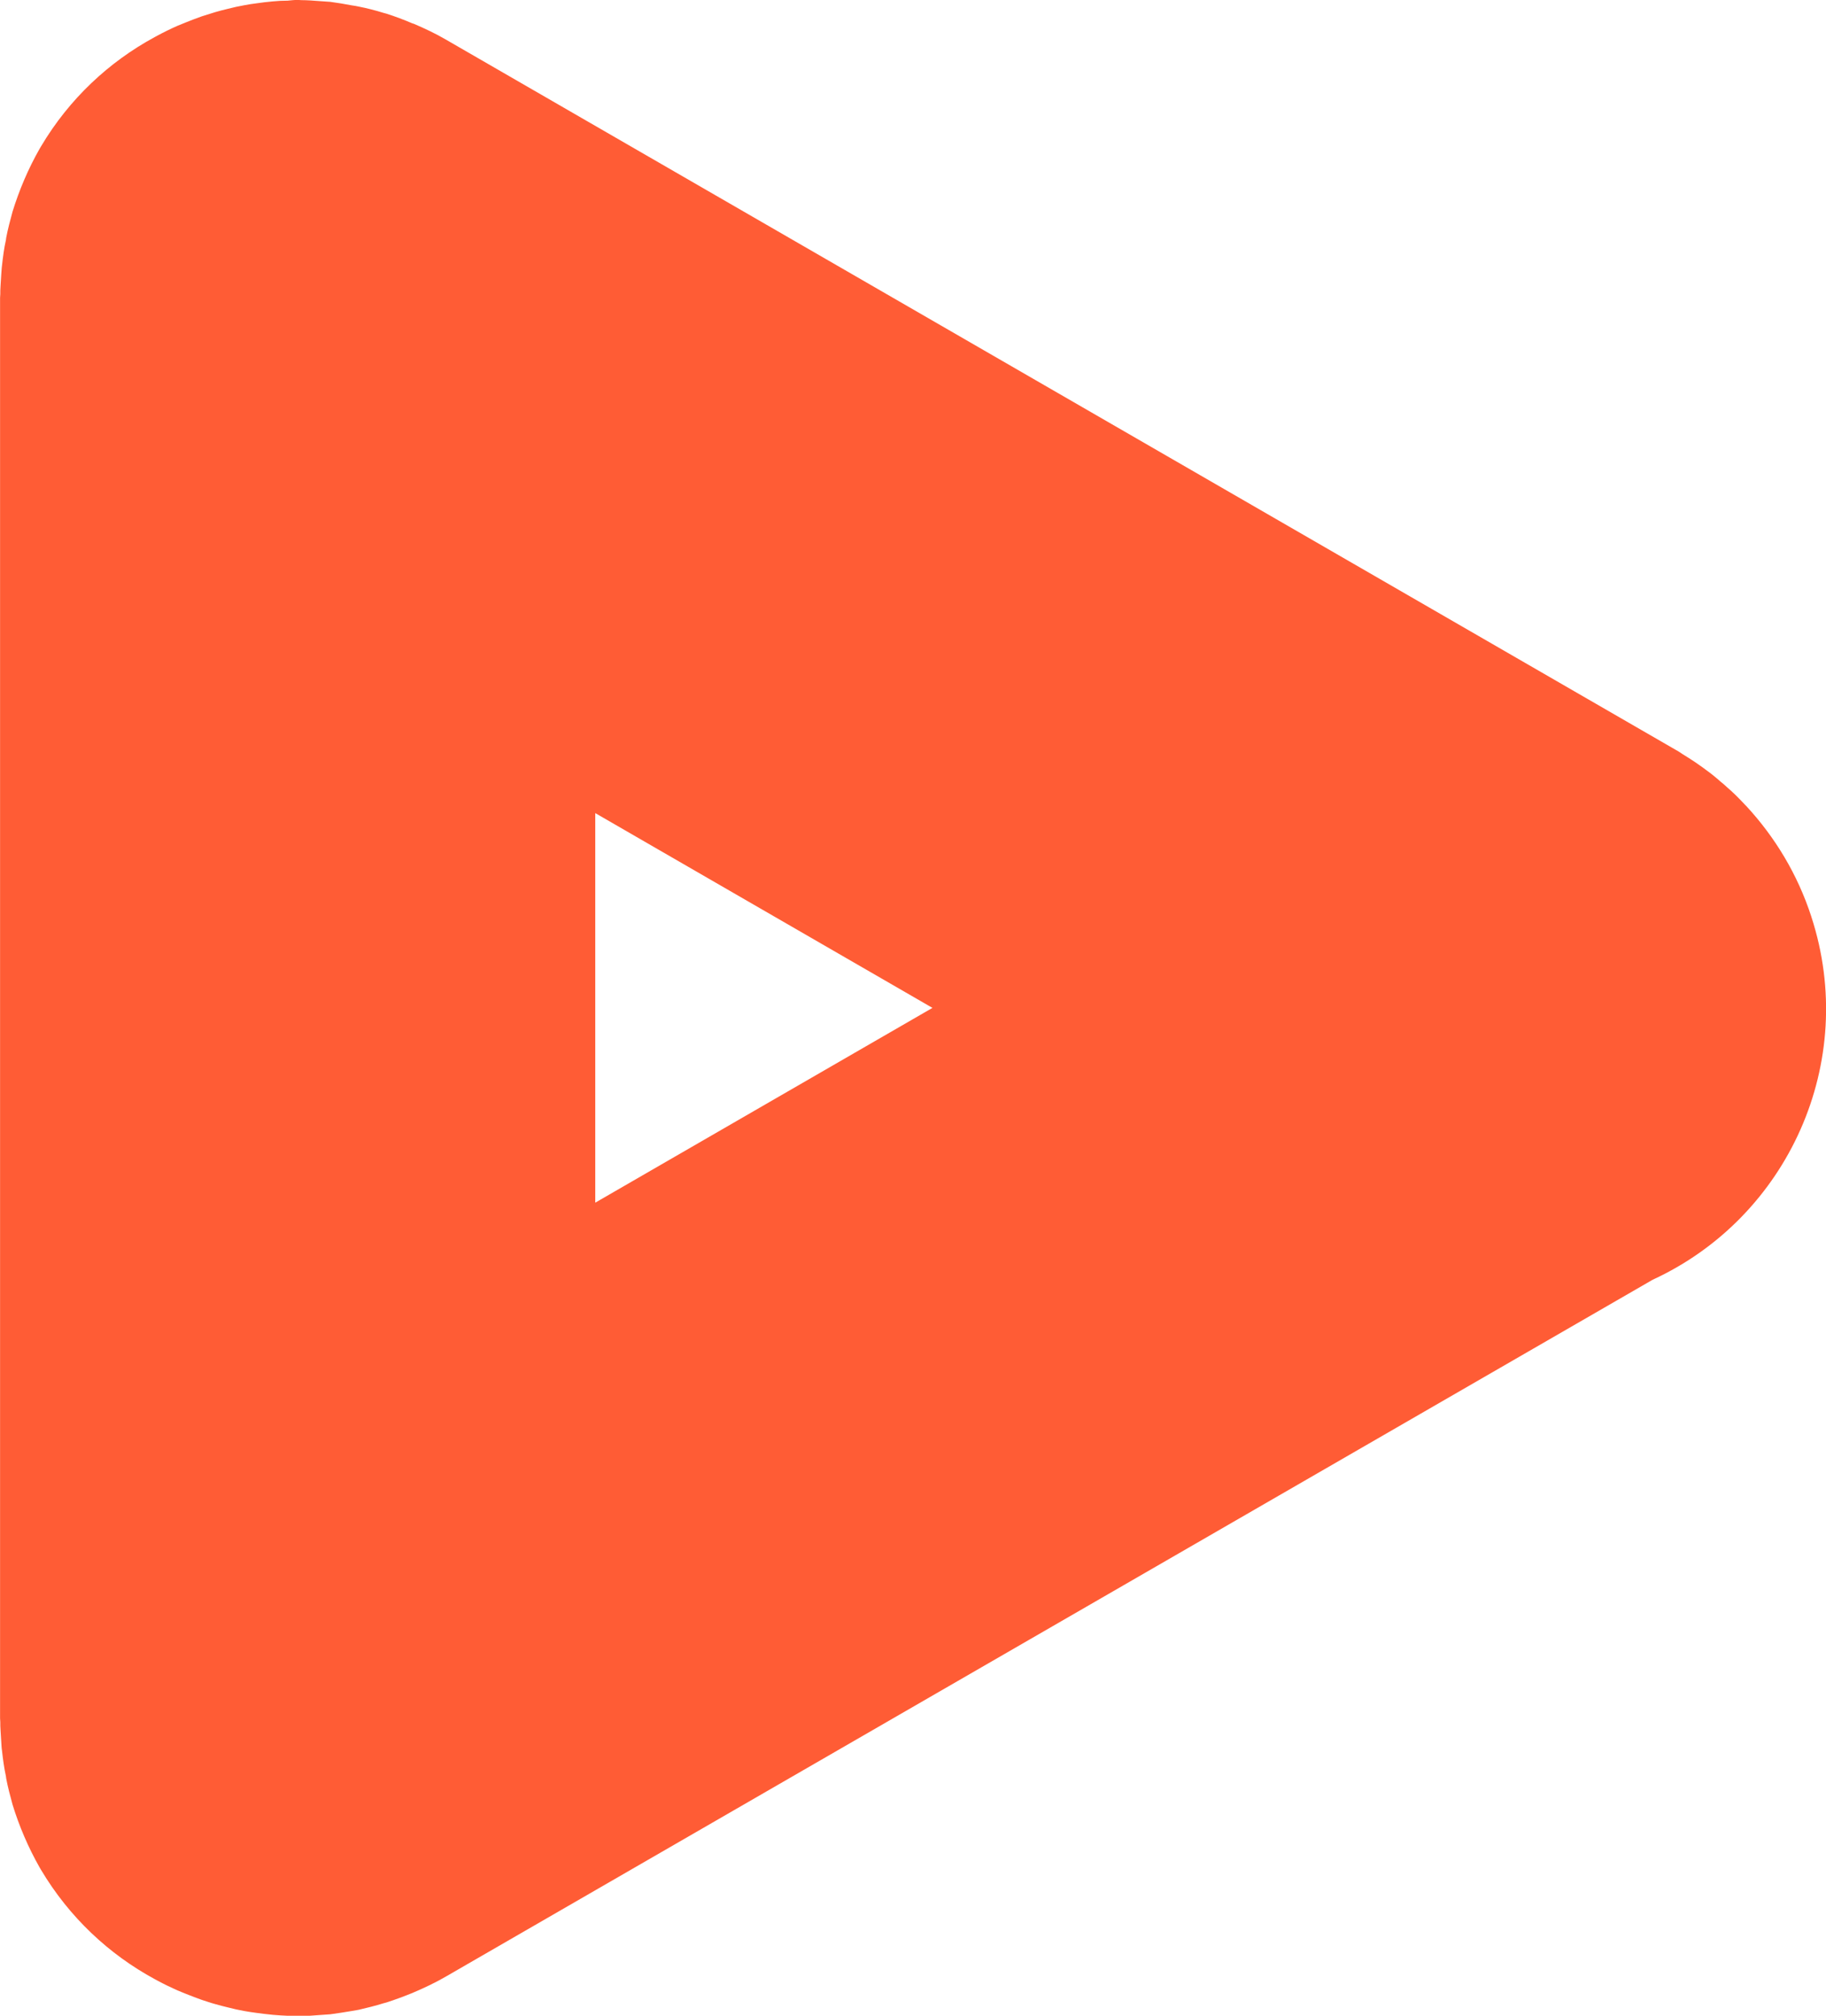 <?xml version="1.0" encoding="UTF-8"?>
<svg id="Icons_Gradient" data-name="Icons Gradient" xmlns="http://www.w3.org/2000/svg" viewBox="0 0 247.31 273">
  <defs>
    <style>
      .cls-1 {
        fill: #ff5c35;
        stroke-width: 0px;
      }
    </style>
  </defs>
  <path id="Product_Icon_one" data-name="Product Icon one" class="cls-1" d="M245.32,124.13c-1.88-5.77-4.94-10.78-8.8-14.96-.06-.06-.13-.13-.19-.19-.77-.83-1.56-1.63-2.42-2.36-.29-.29-.57-.51-.89-.77-.64-.57-1.31-1.12-1.98-1.59-.48-.38-.99-.7-1.47-1.05-.57-.38-1.12-.73-1.69-1.08-.29-.19-.54-.38-.86-.54L60.44,5.39c-1.47-.86-2.97-1.56-4.47-2.2h-.06c-1.18-.51-2.39-.96-3.57-1.34-.13-.03-.26-.06-.38-.1-1.12-.35-2.26-.64-3.38-.86-.32-.06-.61-.13-.92-.16-.99-.19-1.95-.35-2.93-.48-.48-.03-.96-.06-1.44-.1-.83-.06-1.66-.13-2.46-.13-.19,0-.35-.03-.51-.03-.48,0-.93.06-1.37.1-.67,0-1.34.03-2.01.1-.77.06-1.47.16-2.2.26-.54.06-1.12.16-1.66.26-.73.13-1.47.29-2.2.48-.57.13-1.15.29-1.72.45l-1.82.57c-.7.25-1.4.51-2.11.8-.41.16-.8.32-1.18.48-.93.41-1.85.86-2.74,1.34-.13.06-.22.13-.35.19-6.19,3.35-11.58,8.36-15.4,14.8-.06.1-.13.22-.19.32-1.56,2.74-2.77,5.61-3.67,8.52-.32,1.18-.64,2.36-.86,3.54,0,.06-.03.16-.03.26-.26,1.15-.41,2.33-.54,3.51-.06.42-.06.8-.1,1.18-.03.54-.06,1.08-.1,1.63-.03.35-.03.7-.03,1.05,0,.16-.03.35-.03.51v192.38c0,.16.03.35.03.51,0,.35,0,.7.03,1.05.03.54.06,1.08.1,1.63.03.38.03.77.1,1.18.13,1.18.29,2.36.54,3.51,0,.1.03.19.03.26.22,1.18.54,2.36.86,3.54.89,2.9,2.11,5.77,3.67,8.52.06.1.13.22.19.32,3.83,6.44,9.22,11.45,15.4,14.8.13.06.22.13.35.19.89.48,1.82.93,2.74,1.34.38.16.77.32,1.18.48.7.29,1.4.54,2.11.8.61.19,1.21.41,1.82.57.57.16,1.15.32,1.72.45.73.19,1.44.35,2.17.48.57.1,1.15.19,1.69.26.73.1,1.47.19,2.2.26.67.06,1.34.1,2.01.13.45,0,.89.06,1.37.06.16,0,.32-.03.51-.03.8,0,1.63-.06,2.46-.13.48-.03.96-.06,1.44-.1.99-.13,1.95-.29,2.93-.45.32-.06.61-.1.92-.16,1.12-.26,2.26-.54,3.38-.89.13-.03.26-.06.38-.1,1.18-.38,2.39-.83,3.57-1.31t.06-.03c1.5-.64,3-1.34,4.47-2.2l163.39-94.34c18.34-8.45,27.91-29.47,21.5-49.15ZM80.62,162.87v-52.75l45.67,26.38-45.67,26.38Z"/>
</svg>